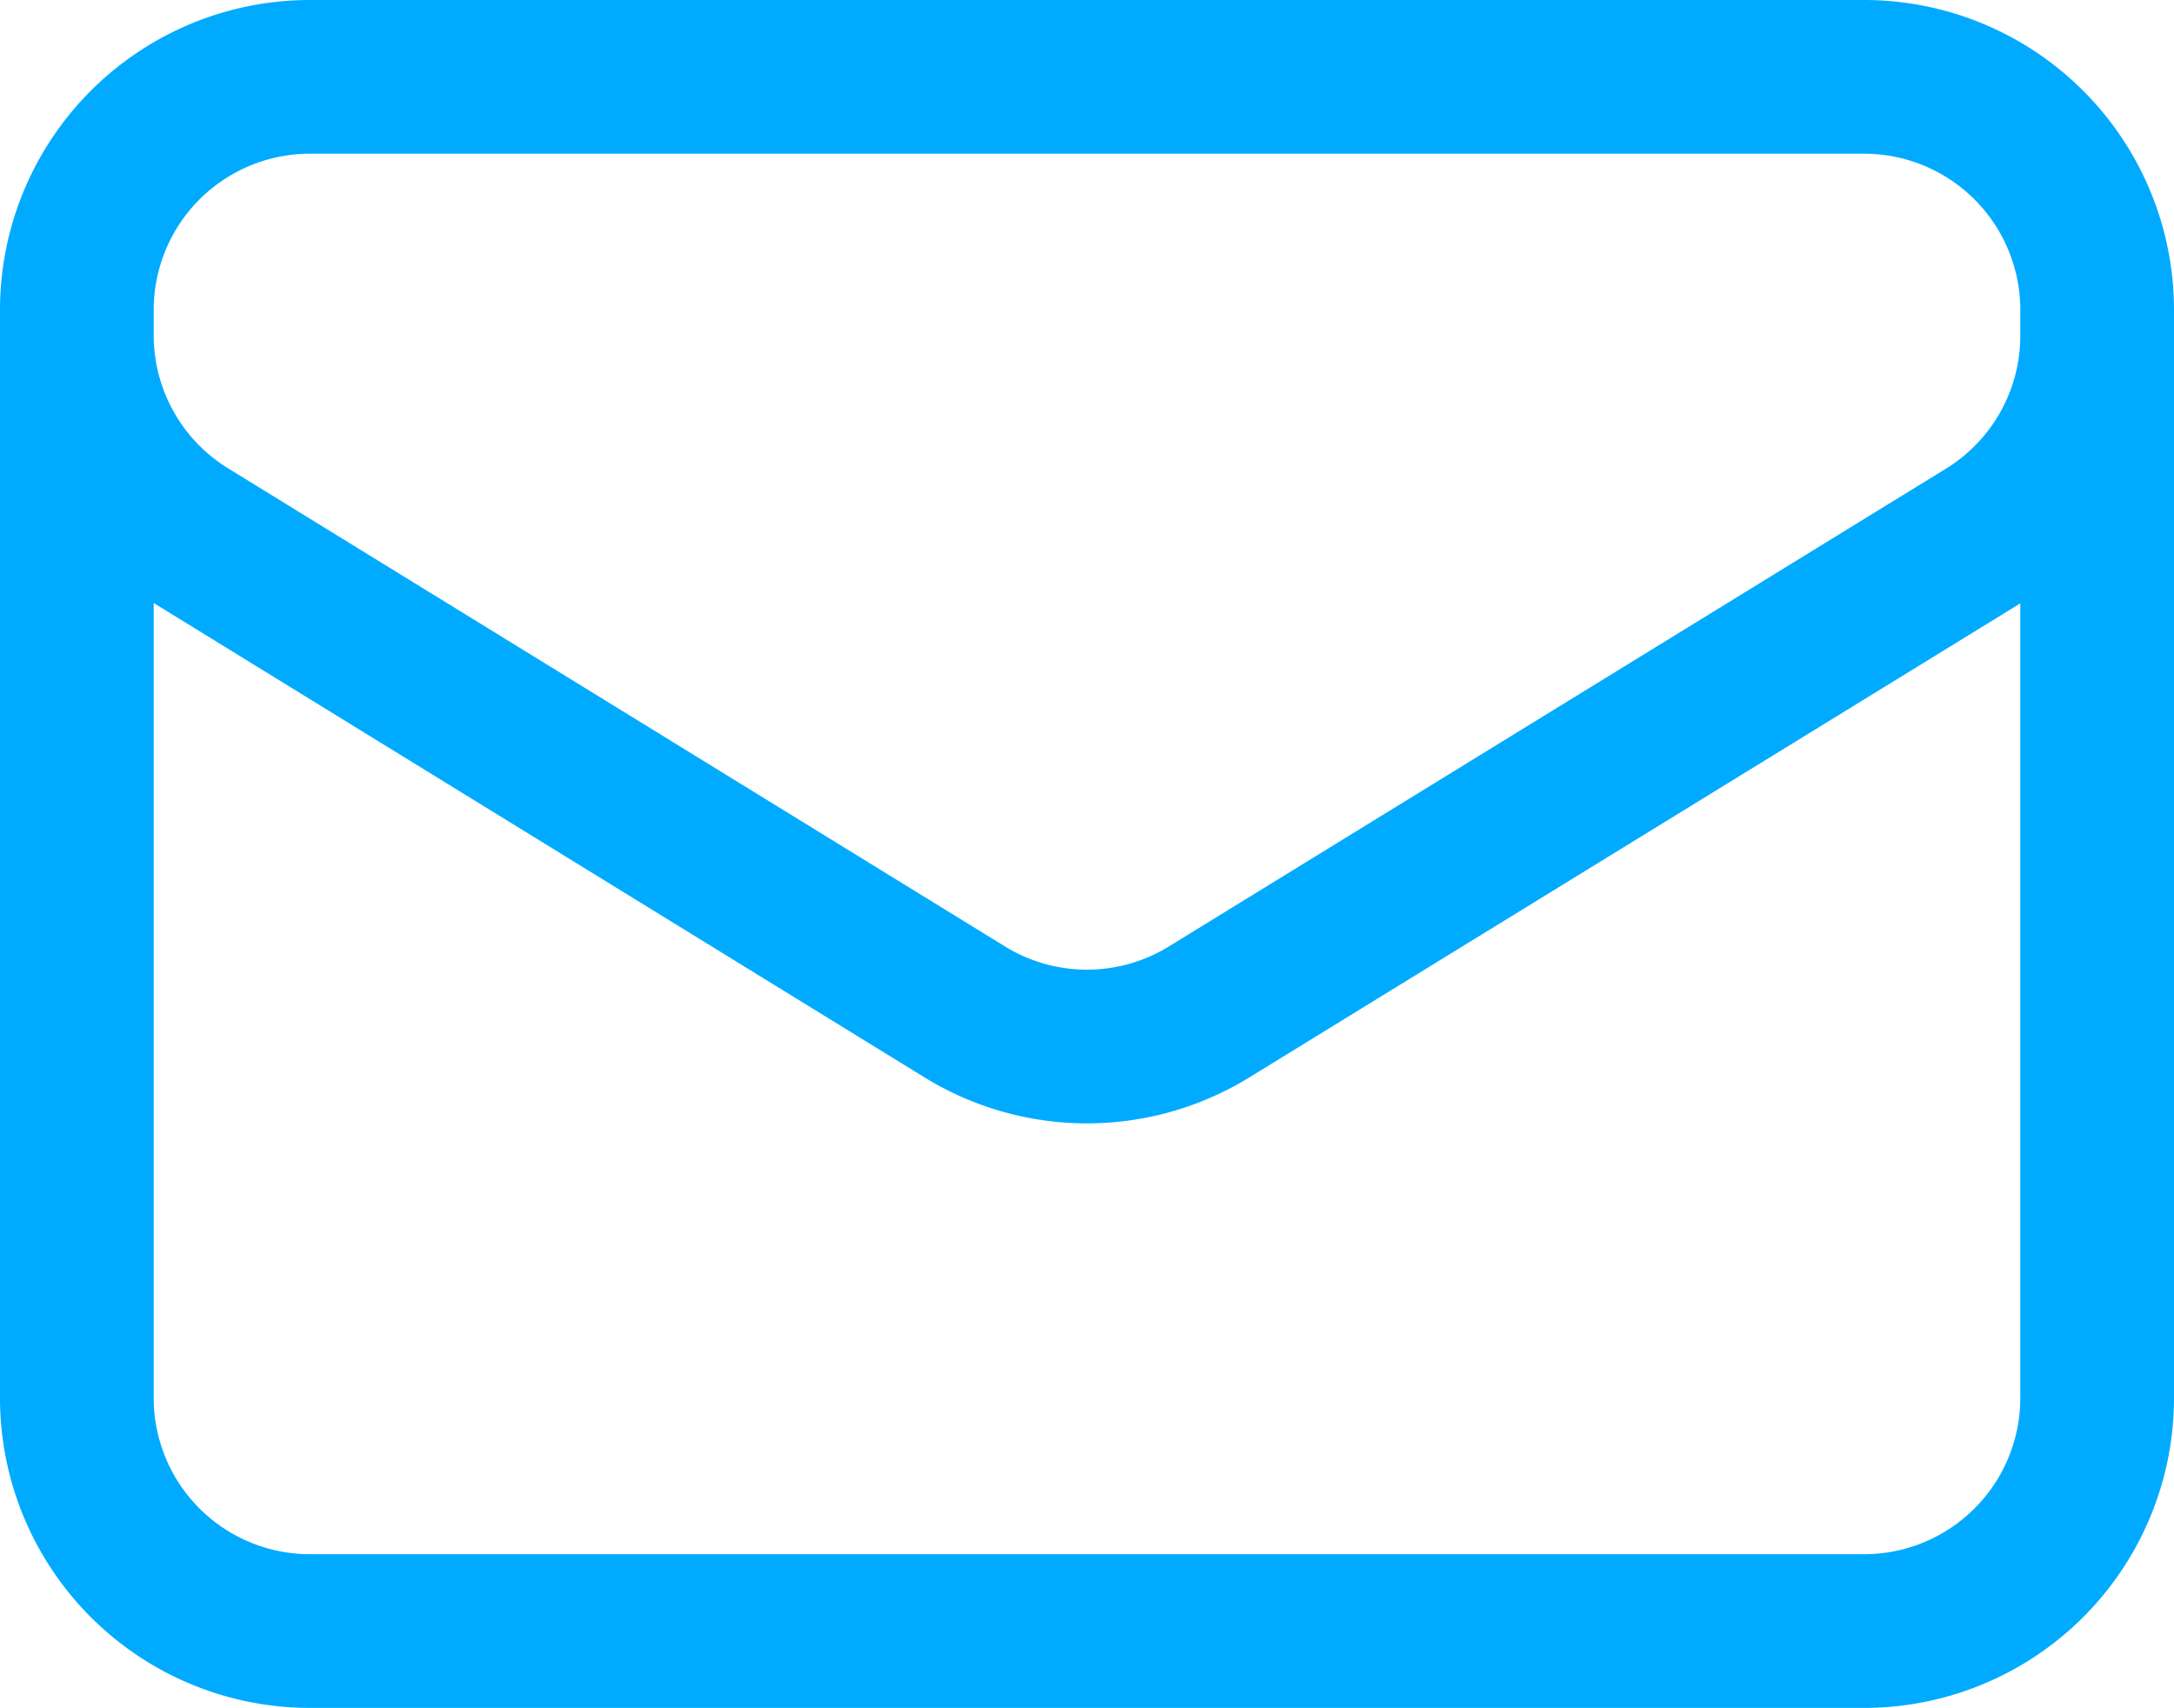 <svg xmlns="http://www.w3.org/2000/svg" width="16.974" height="13.334" viewBox="0 0 16.974 13.334">
  <path id="Mail" d="M18.024,6.32v8.494a1.82,1.82,0,0,1-1.82,1.82H4.07a1.82,1.82,0,0,1-1.82-1.82V6.32m15.774,0A1.82,1.82,0,0,0,16.2,4.5H4.07A1.82,1.82,0,0,0,2.25,6.32m15.774,0v.2a1.82,1.82,0,0,1-.866,1.55L11.091,11.8a1.82,1.82,0,0,1-1.909,0L3.116,8.067a1.82,1.82,0,0,1-.866-1.55v-.2" transform="translate(-1.65 -3.9)" fill="none" stroke="#00abff" stroke-linecap="round" stroke-linejoin="round" stroke-width="1.2"/>
</svg>
